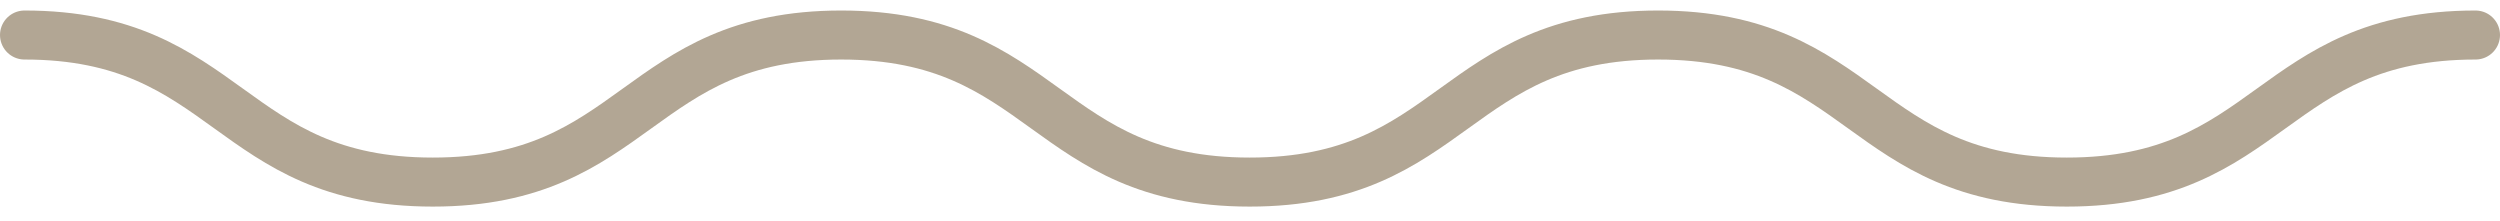 <svg xmlns="http://www.w3.org/2000/svg" width="102" height="9" viewBox="0 0 102 9" fill="none"><path d="M1 1.429C9.329 1.429 9.329 7.429 17.658 7.429C25.989 7.429 25.989 1.429 34.32 1.429C42.654 1.429 42.654 7.429 50.989 7.429C59.32 7.429 59.32 1.429 67.651 1.429C75.989 1.429 75.989 7.429 84.326 7.429C92.663 7.429 92.663 1.429 101 1.429" stroke="#B2A694" stroke-width="2" stroke-linecap="round" stroke-linejoin="round"></path></svg>